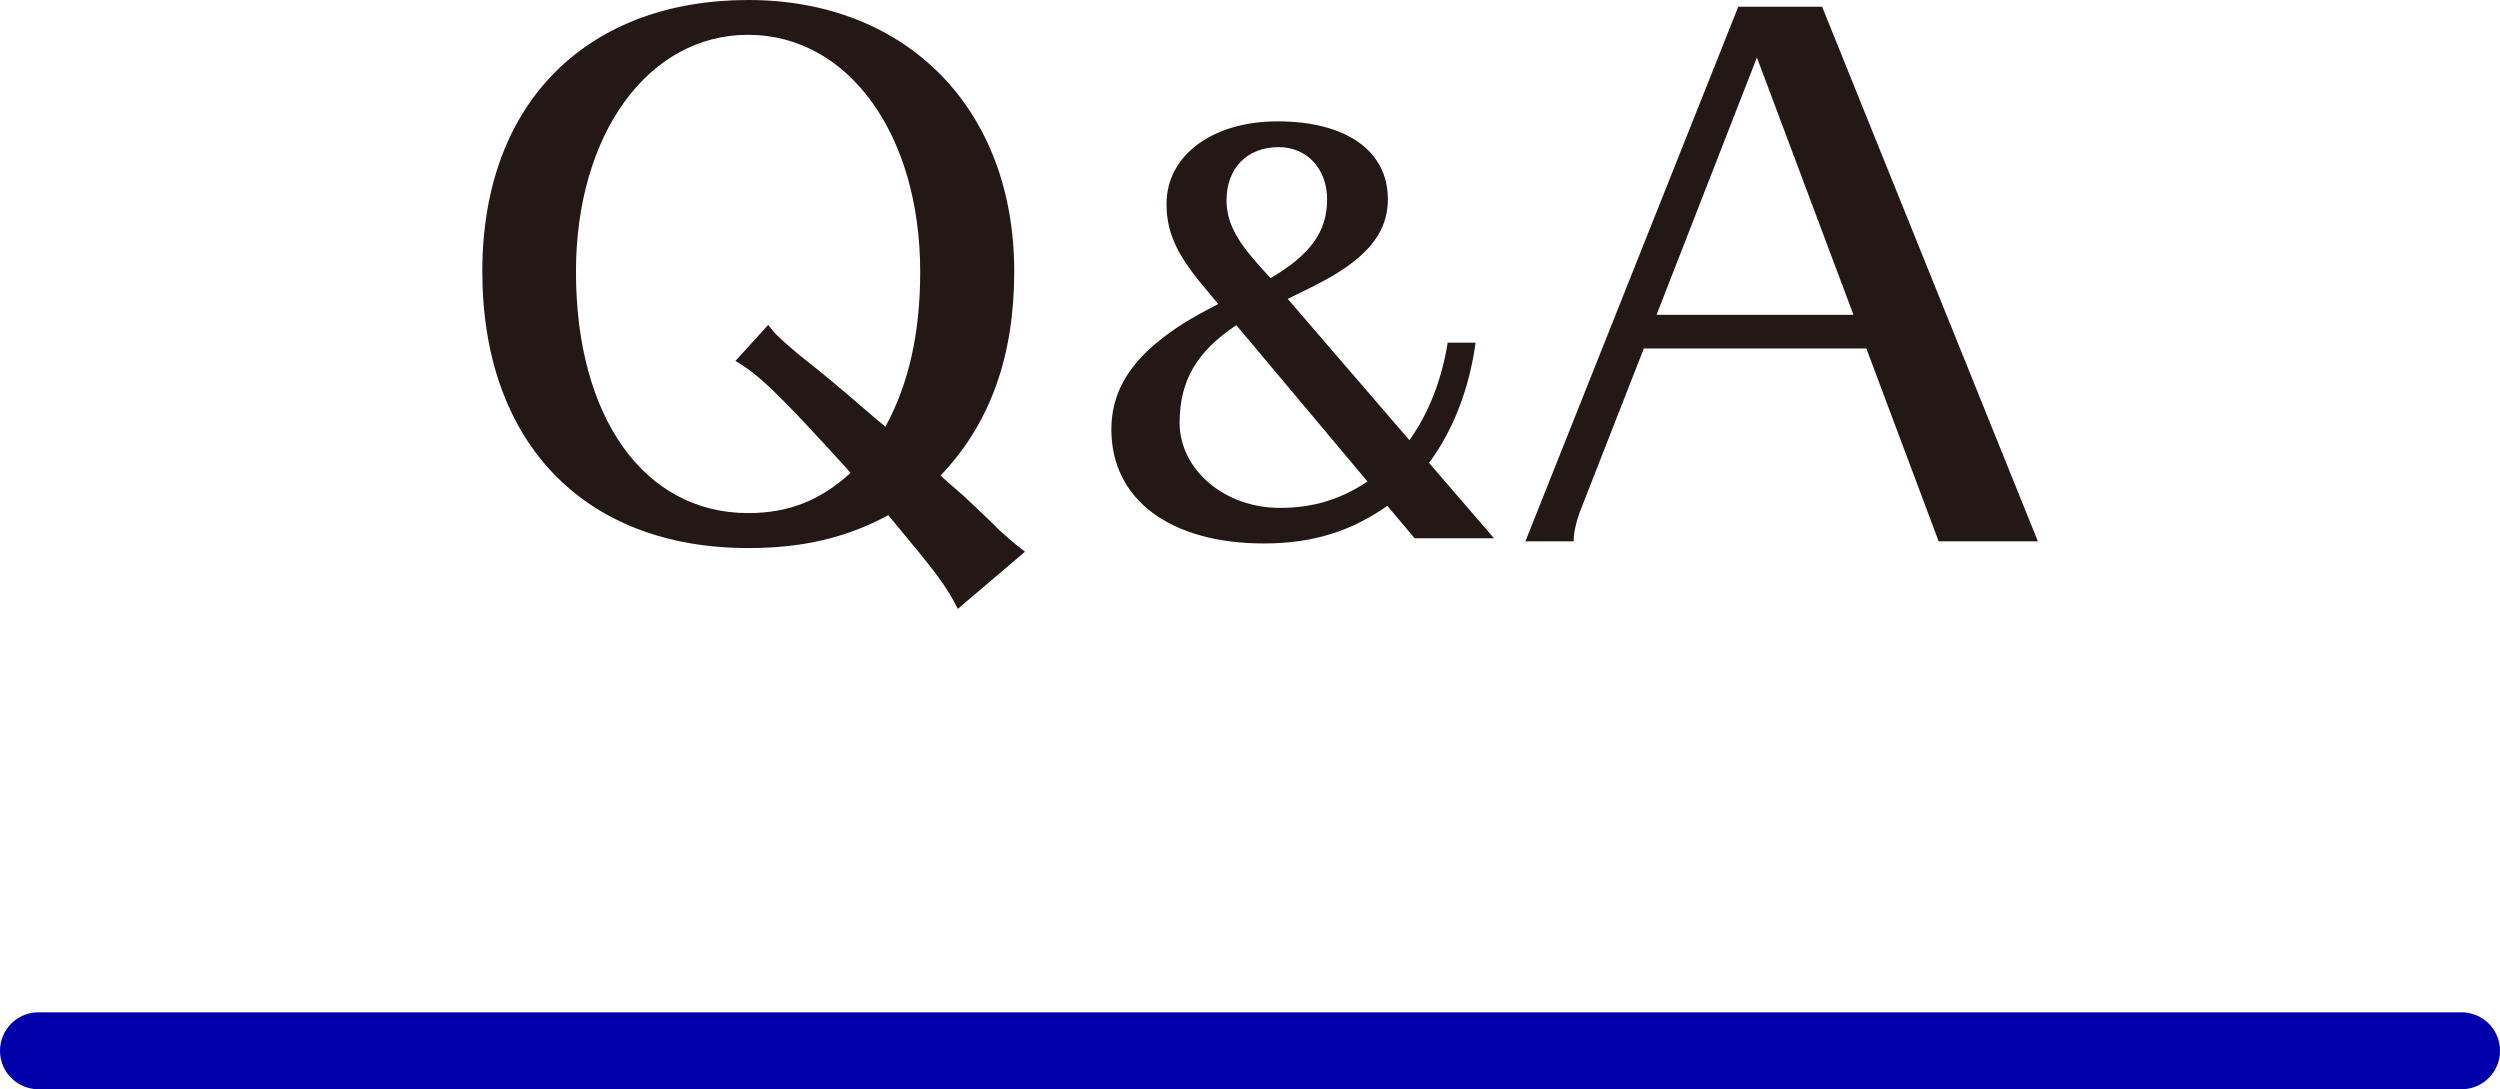 <?xml version="1.0" encoding="UTF-8"?>
<svg width="130" height="56.64" id="_レイヤー_2" data-name="レイヤー_2" xmlns="http://www.w3.org/2000/svg" viewBox="0 0 130 56.64">
  <defs>
    <style>
      .cls-1 {
        fill: #231815;
      }

      .cls-2 {
        fill: none;
        stroke: #00a;
        stroke-linecap: round;
        stroke-miterlimit: 10;
        stroke-width: 4px;
      }
    </style>
  </defs>
  <g id="_レイヤー_1-2" data-name="レイヤー_1">
    <g>
      <line class="cls-2" x1="2" y1="54.64" x2="128" y2="54.64"/>
      <g>
        <path class="cls-1" d="M49.81,31.67c-.66-1.29-1.04-1.78-3.62-4.88-2.19,1.18-4.46,1.71-7.28,1.71-8.54,0-13.83-5.5-13.83-14.39S30.65,0,38.91,0s13.83,5.68,13.83,14.11c0,4.42-1.25,7.91-3.83,10.62.45.42.84.73,1.18,1.04l.63.59.91.87.1.1c.21.24.98.91,1.57,1.36l-3.48,2.96ZM39.95,16.89c.35.49.59.7,1.53,1.5,1.71,1.36,1.95,1.57,4.14,3.45l.42.35c1.22-2.23,1.81-4.88,1.81-8.05,0-7.18-3.76-12.33-8.95-12.33s-8.95,5.16-8.95,12.33c0,7.56,3.55,12.54,8.95,12.54,2.12,0,3.76-.66,5.33-2.09l-.31-.35c-3.52-3.87-4.53-4.81-5.68-5.47l1.71-1.88Z"/>
        <path class="cls-1" d="M72.15,26.3c-1.91,1.34-3.92,1.96-6.42,1.96-4.88,0-7.94-2.28-7.94-5.93,0-1.75.78-3.22,2.42-4.56.83-.67,1.61-1.18,3.14-1.96l-.81-.97c-1.37-1.64-1.88-2.79-1.88-4.24,0-2.52,2.39-4.29,5.77-4.29,3.57,0,5.74,1.53,5.74,4.05,0,1.29-.59,2.33-1.85,3.3-.78.59-1.56,1.02-3.36,1.88l6.33,7.35c1.02-1.42,1.69-3.19,1.99-5.07h1.45c-.32,2.36-1.15,4.54-2.42,6.25l3.38,3.92h-4.13l-1.42-1.69ZM64.29,16.91c-2.07,1.37-2.95,2.9-2.95,5.07,0,2.44,2.33,4.43,5.21,4.43,1.72,0,3.14-.43,4.56-1.37l-6.82-8.13ZM66.06,14.47c2.09-1.23,2.95-2.42,2.95-4.11,0-1.58-1.05-2.71-2.52-2.71-1.64,0-2.71,1.1-2.71,2.76,0,1.07.46,2.01,1.61,3.3l.67.75Z"/>
        <path class="cls-1" d="M94.75.35l11.22,27.8h-5.16l-3.76-10.03h-11.57l-3.34,8.53c-.21.59-.31,1.08-.31,1.5h-2.51L90.39.35h4.35ZM86.14,16.37h10.24l-5.02-13.38-5.22,13.38Z"/>
      </g>
    </g>
  </g>
</svg>